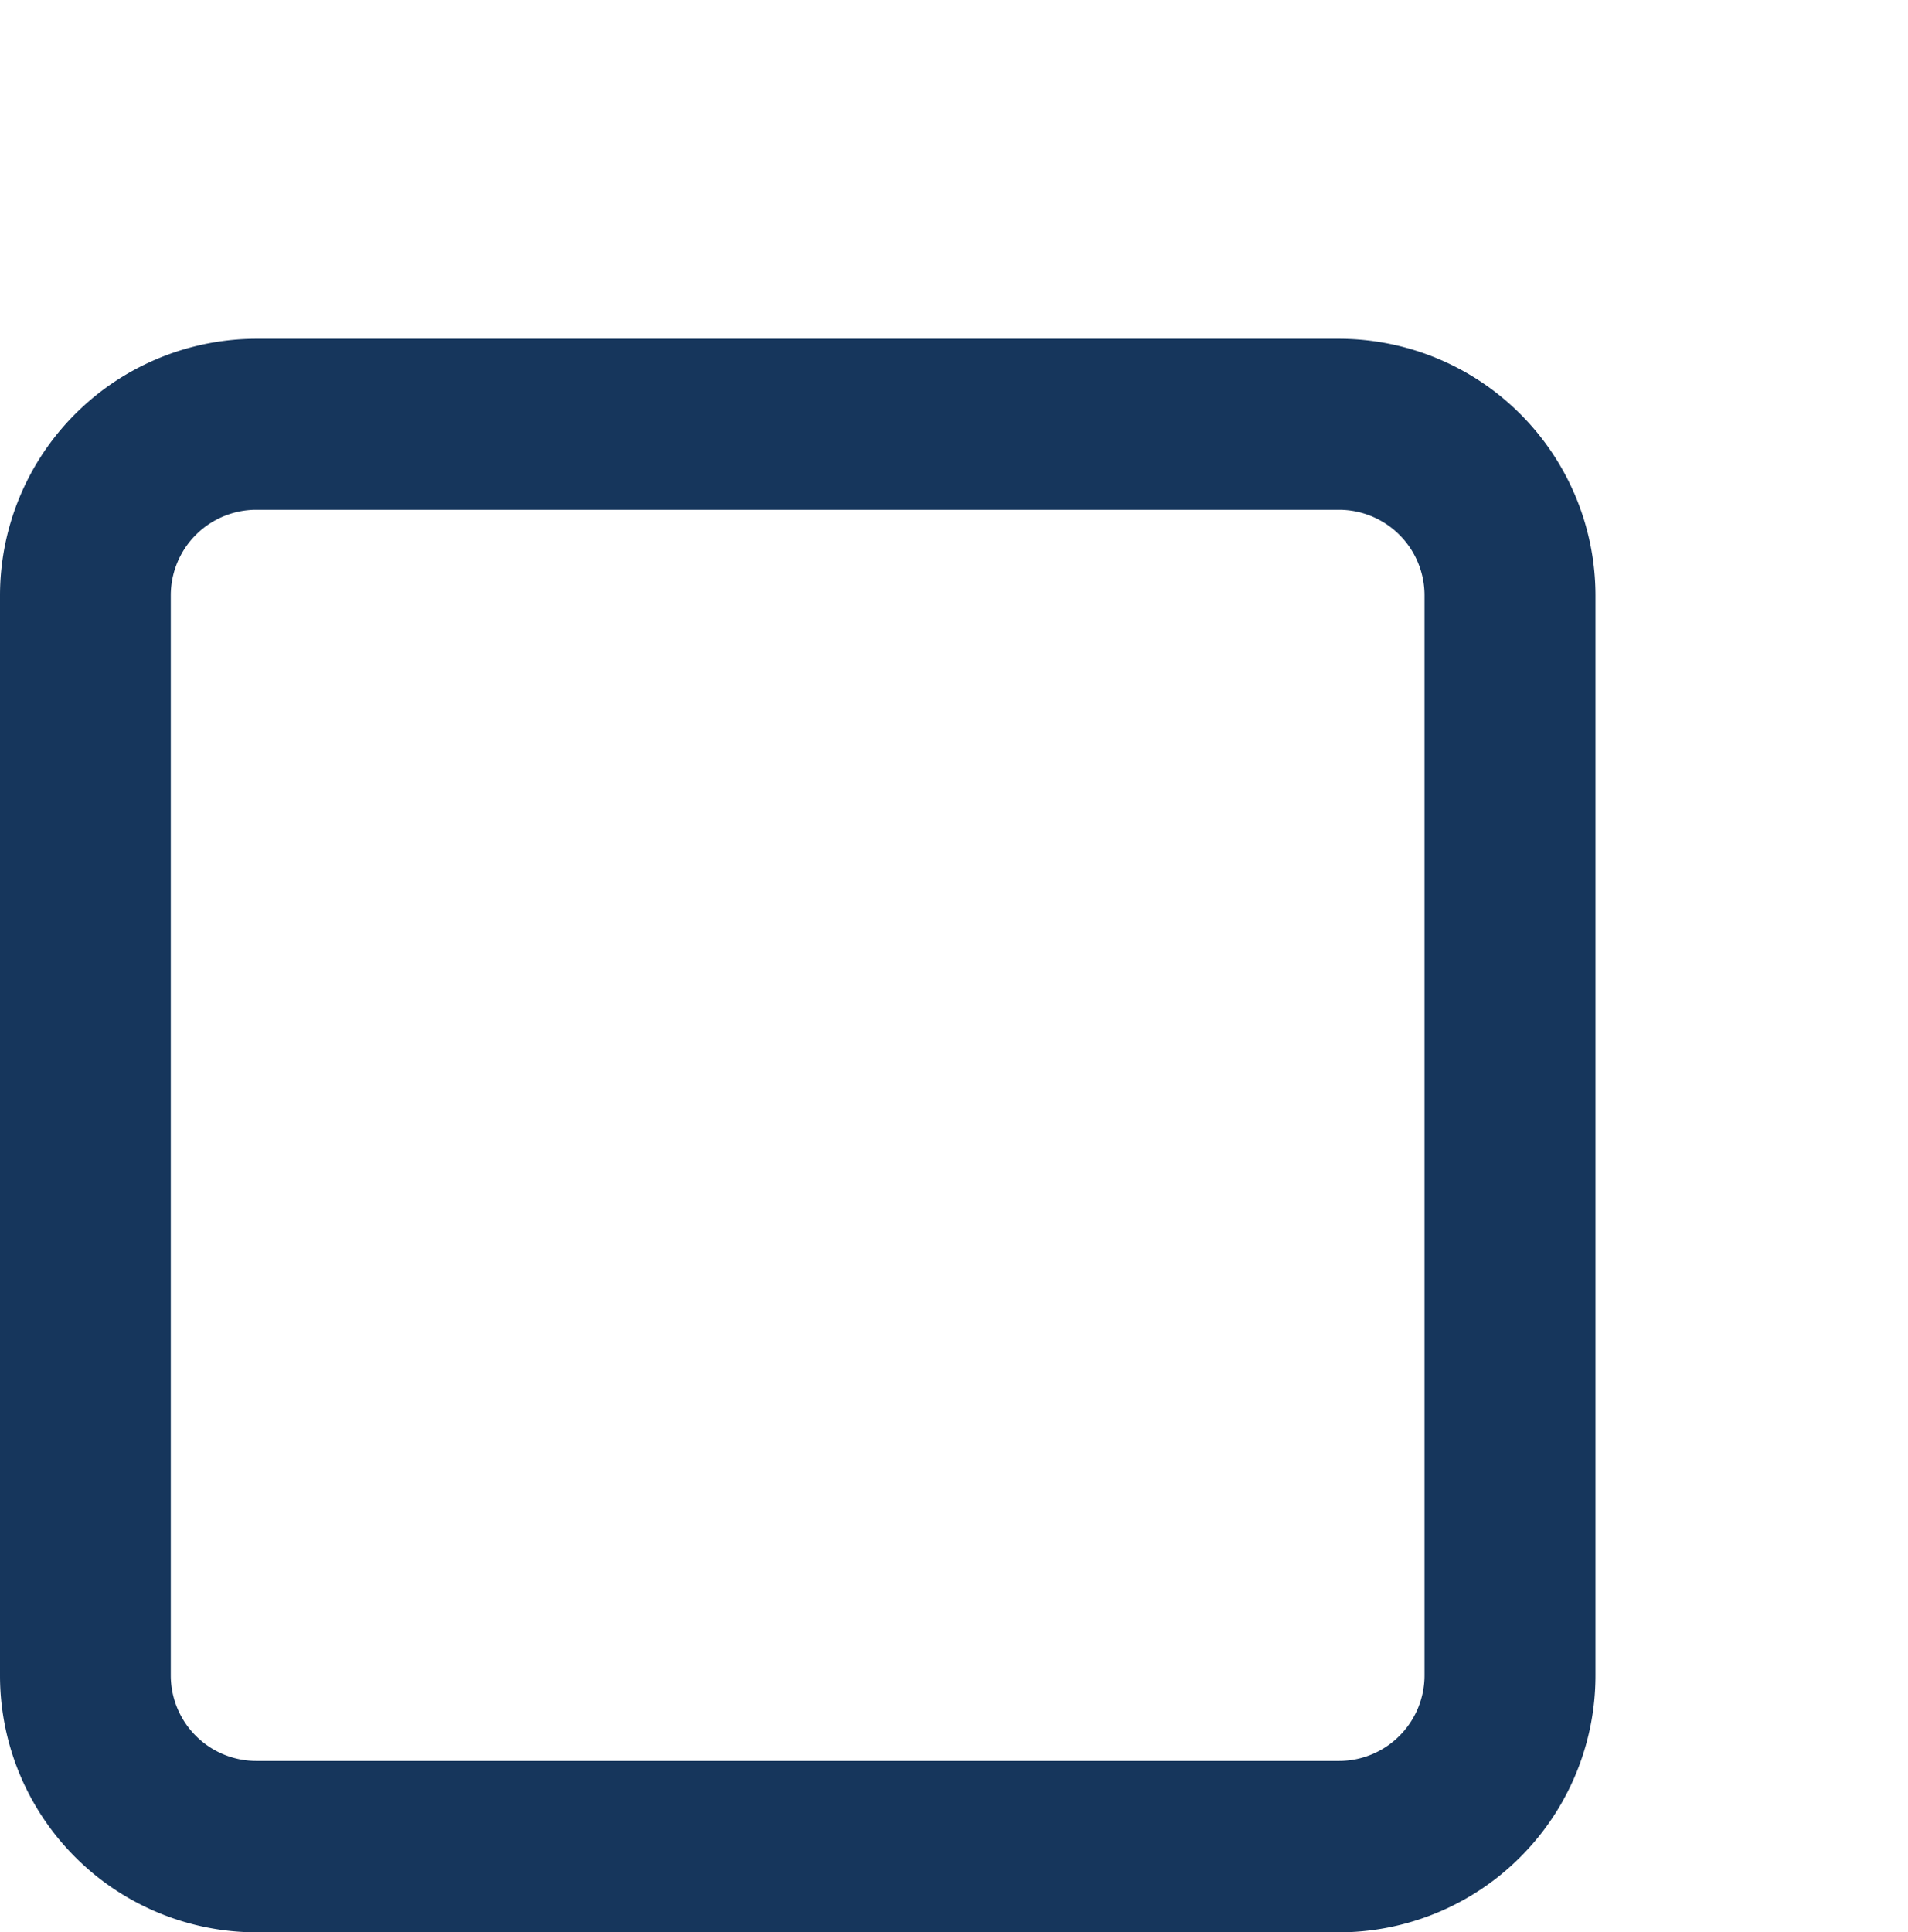 <svg xmlns="http://www.w3.org/2000/svg" viewBox="0 0 95.42 96.62">
  <path fill="#16365c" d="M66.96 96.62H12.82A12.84 12.84 0 010 83.79v-54a12.84 12.84 0 0112.82-12.85h54.14a12.84 12.84 0 0112.83 12.83v54a12.84 12.84 0 01-12.83 12.85zM12.82 25.49a4.28 4.28 0 00-4.28 4.28v54a4.28 4.28 0 004.28 4.28h54.14a4.28 4.28 0 004.28-4.28v-54a4.28 4.28 0 00-4.28-4.28H12.82z"/>
</svg>